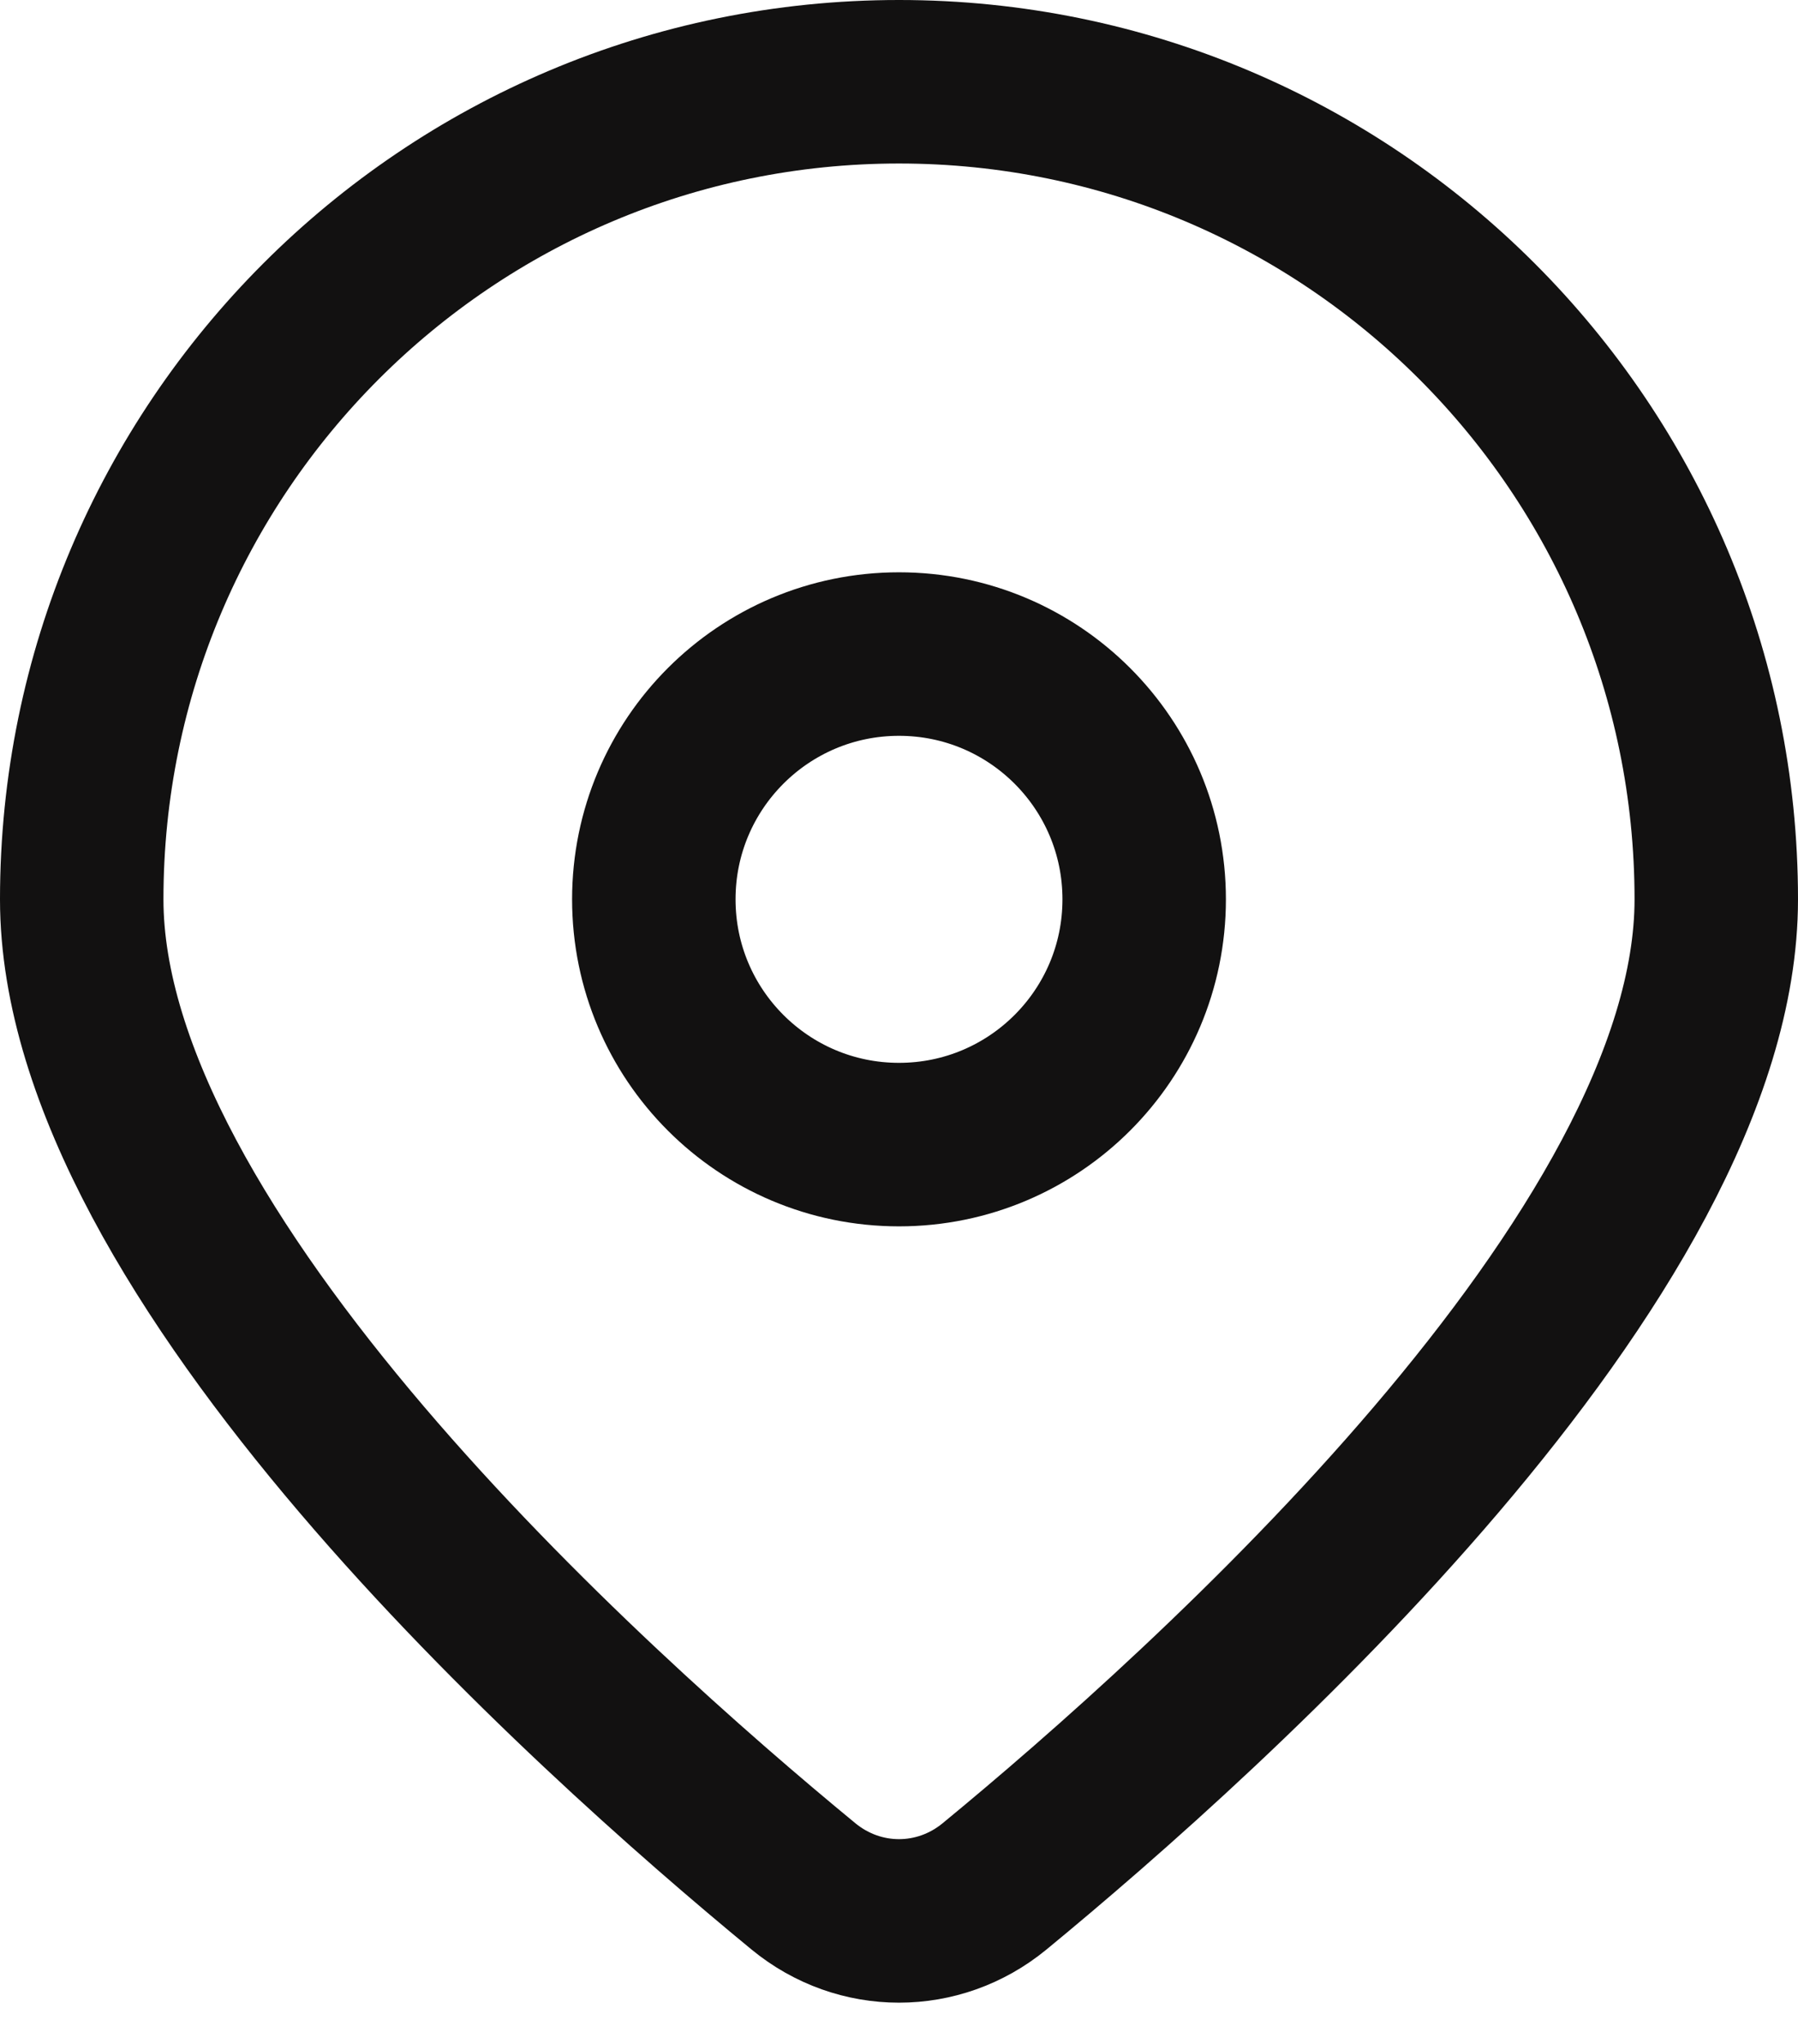 <svg width="22" height="25" viewBox="0 0 22 25" fill="none" xmlns="http://www.w3.org/2000/svg">
<path d="M21 11C21 15.346 14.808 20.902 12.169 23.073C11.484 23.636 10.516 23.636 9.831 23.073C7.192 20.902 1 15.346 1 11C1 5.477 5.477 1 11 1C16.523 1 21 5.477 21 11Z" stroke="#121111" stroke-width="2"/>
<path d="M14 11C14 12.657 12.657 14 11 14C9.343 14 8 12.657 8 11C8 9.343 9.343 8 11 8C12.657 8 14 9.343 14 11Z" stroke="#121111" stroke-width="2"/>
</svg>
